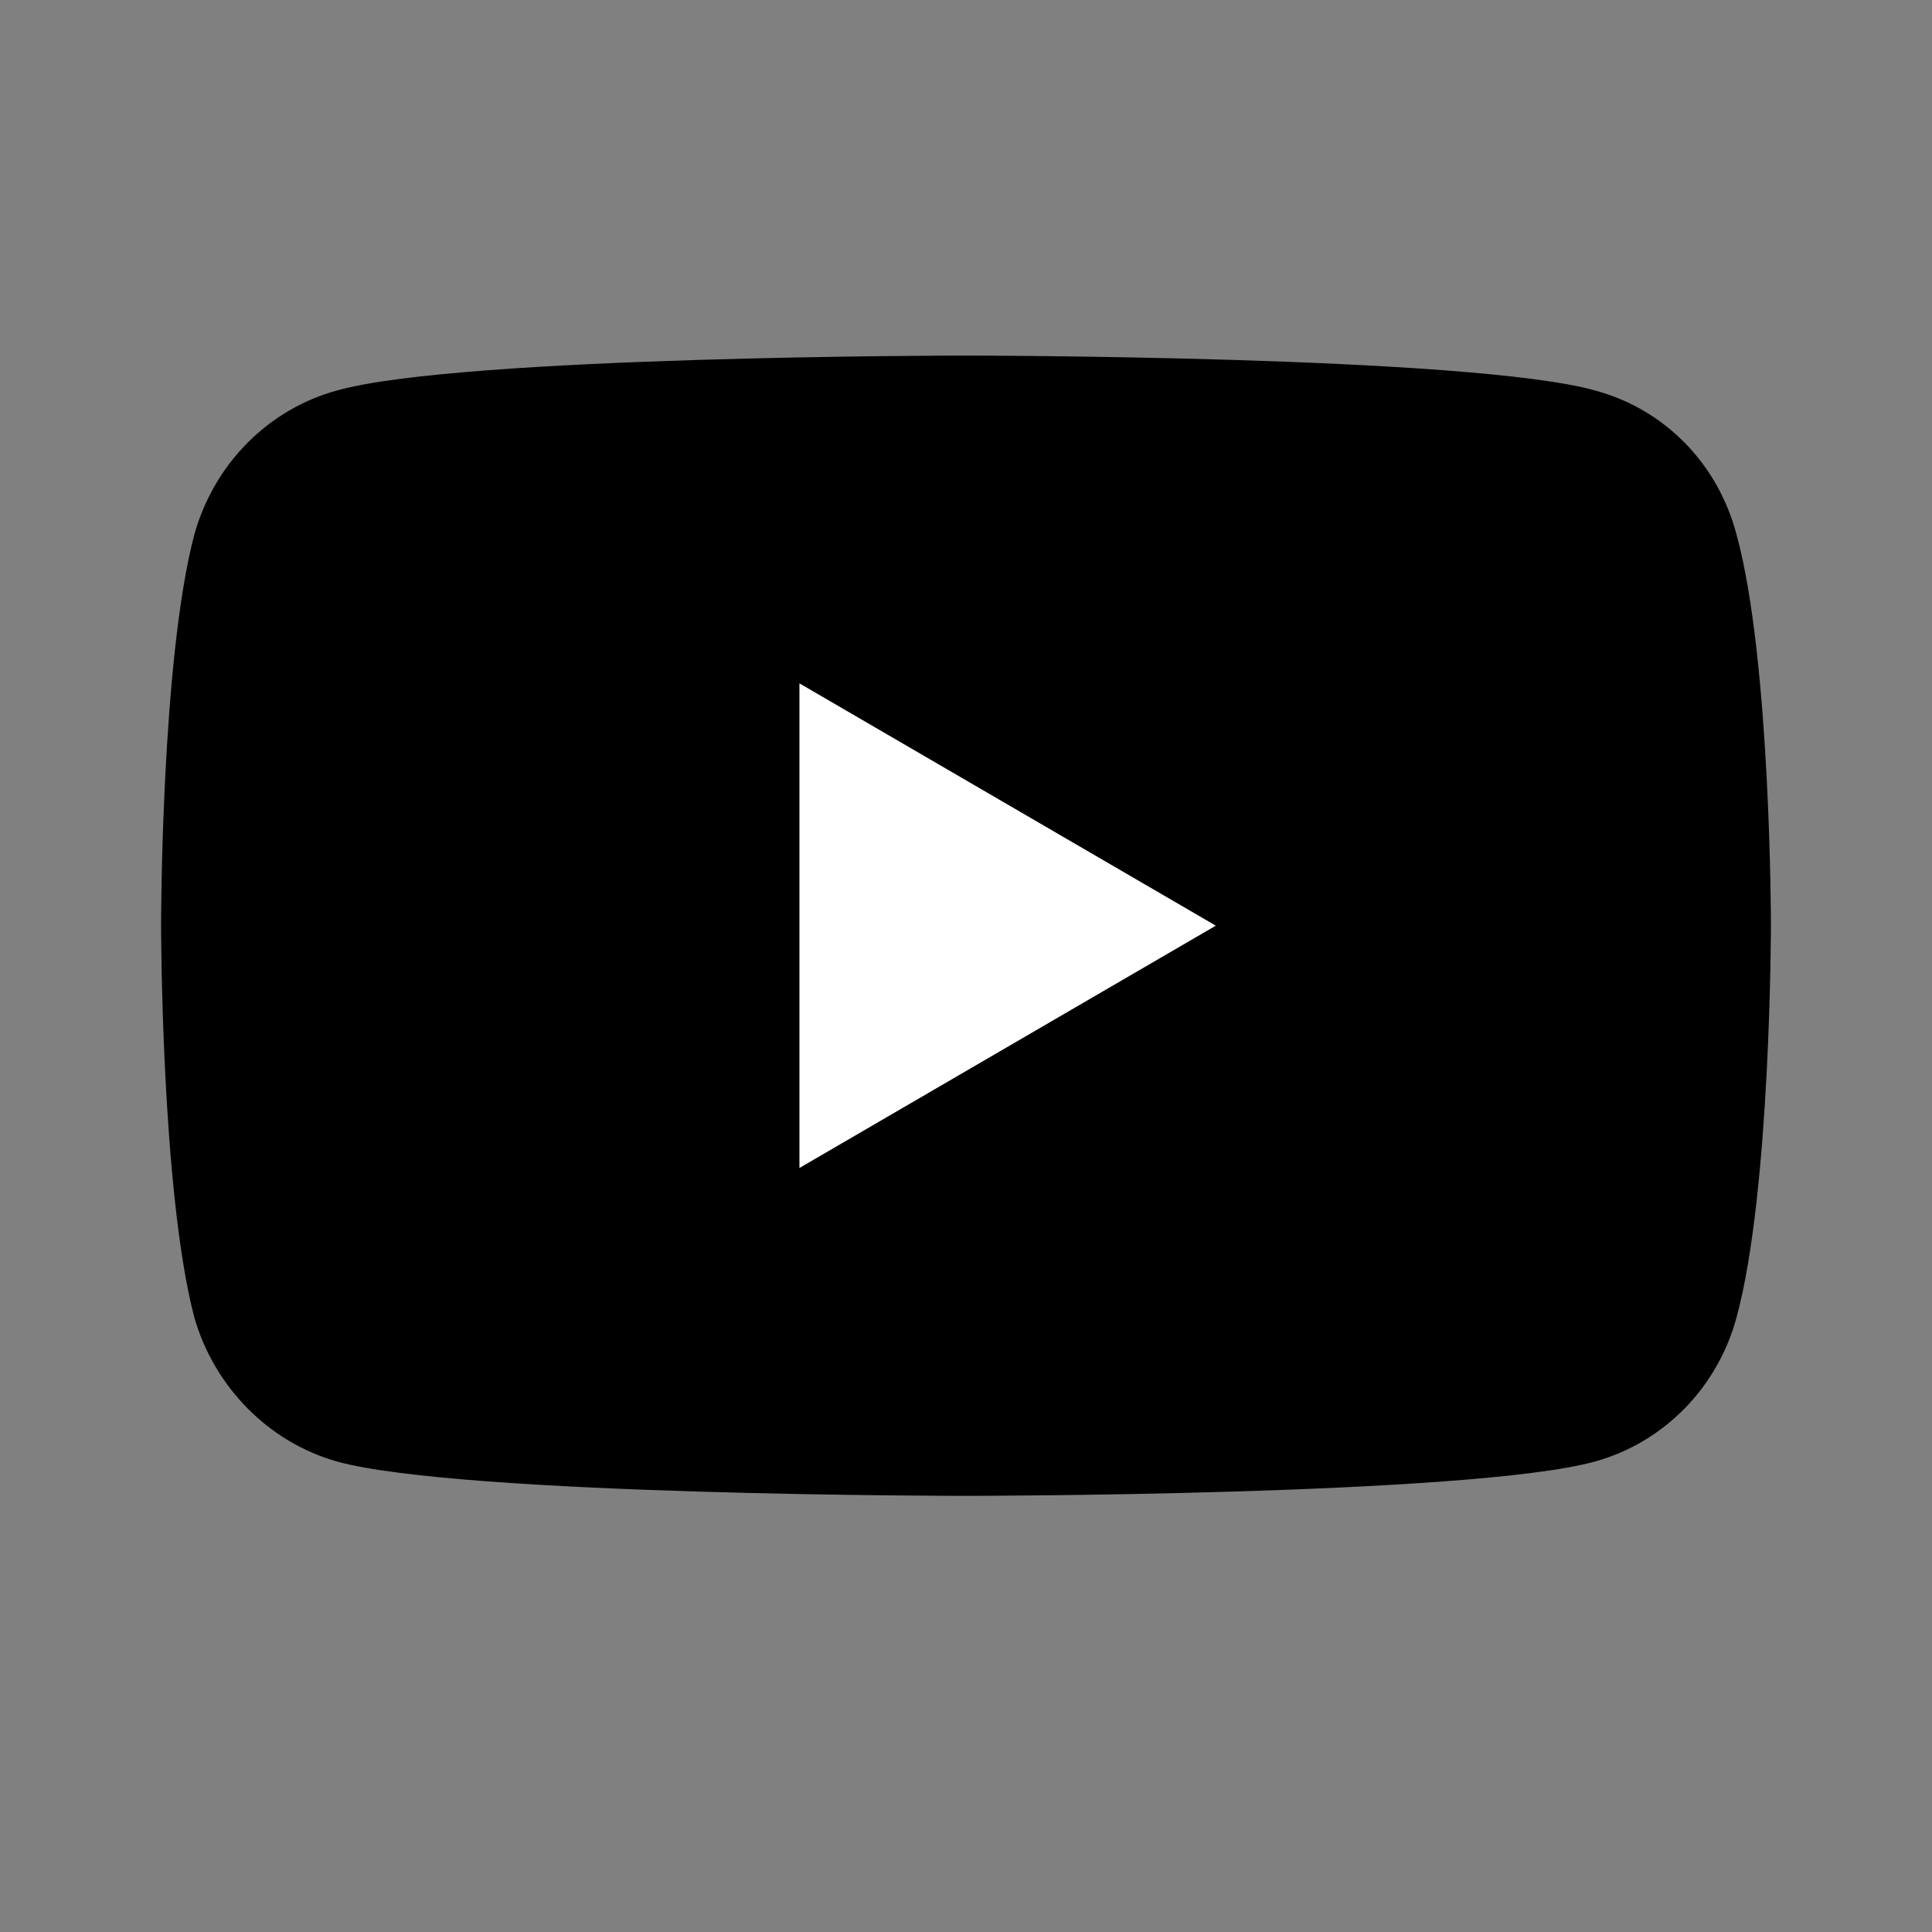 <svg width="24" height="24" viewBox="0 0 24 24" fill="none" xmlns="http://www.w3.org/2000/svg">
<rect x="0" y="0" width="24" height="24" fill="#808080" stroke="none"/>
<path d="M11.989 18.582C11.989 18.582 18.254 18.582 19.808 18.157C20.683 17.916 21.341 17.222 21.572 16.365C21.999 14.793 21.999 11.486 21.999 11.486C21.999 11.486 21.999 8.199 21.572 6.641C21.341 5.763 20.683 5.083 19.808 4.849C18.254 4.417 11.989 4.417 11.989 4.417C11.989 4.417 5.739 4.417 4.192 4.849C3.331 5.083 2.659 5.763 2.414 6.641C2.001 8.199 2.001 11.486 2.001 11.486C2.001 11.486 2.001 14.793 2.414 16.365C2.659 17.222 3.331 17.916 4.192 18.157C5.739 18.582 11.989 18.582 11.989 18.582Z" fill="black"/>
<path d="M15.103 11.499L9.931 8.489V14.509L15.103 11.499Z" fill="white"/>
</svg>
